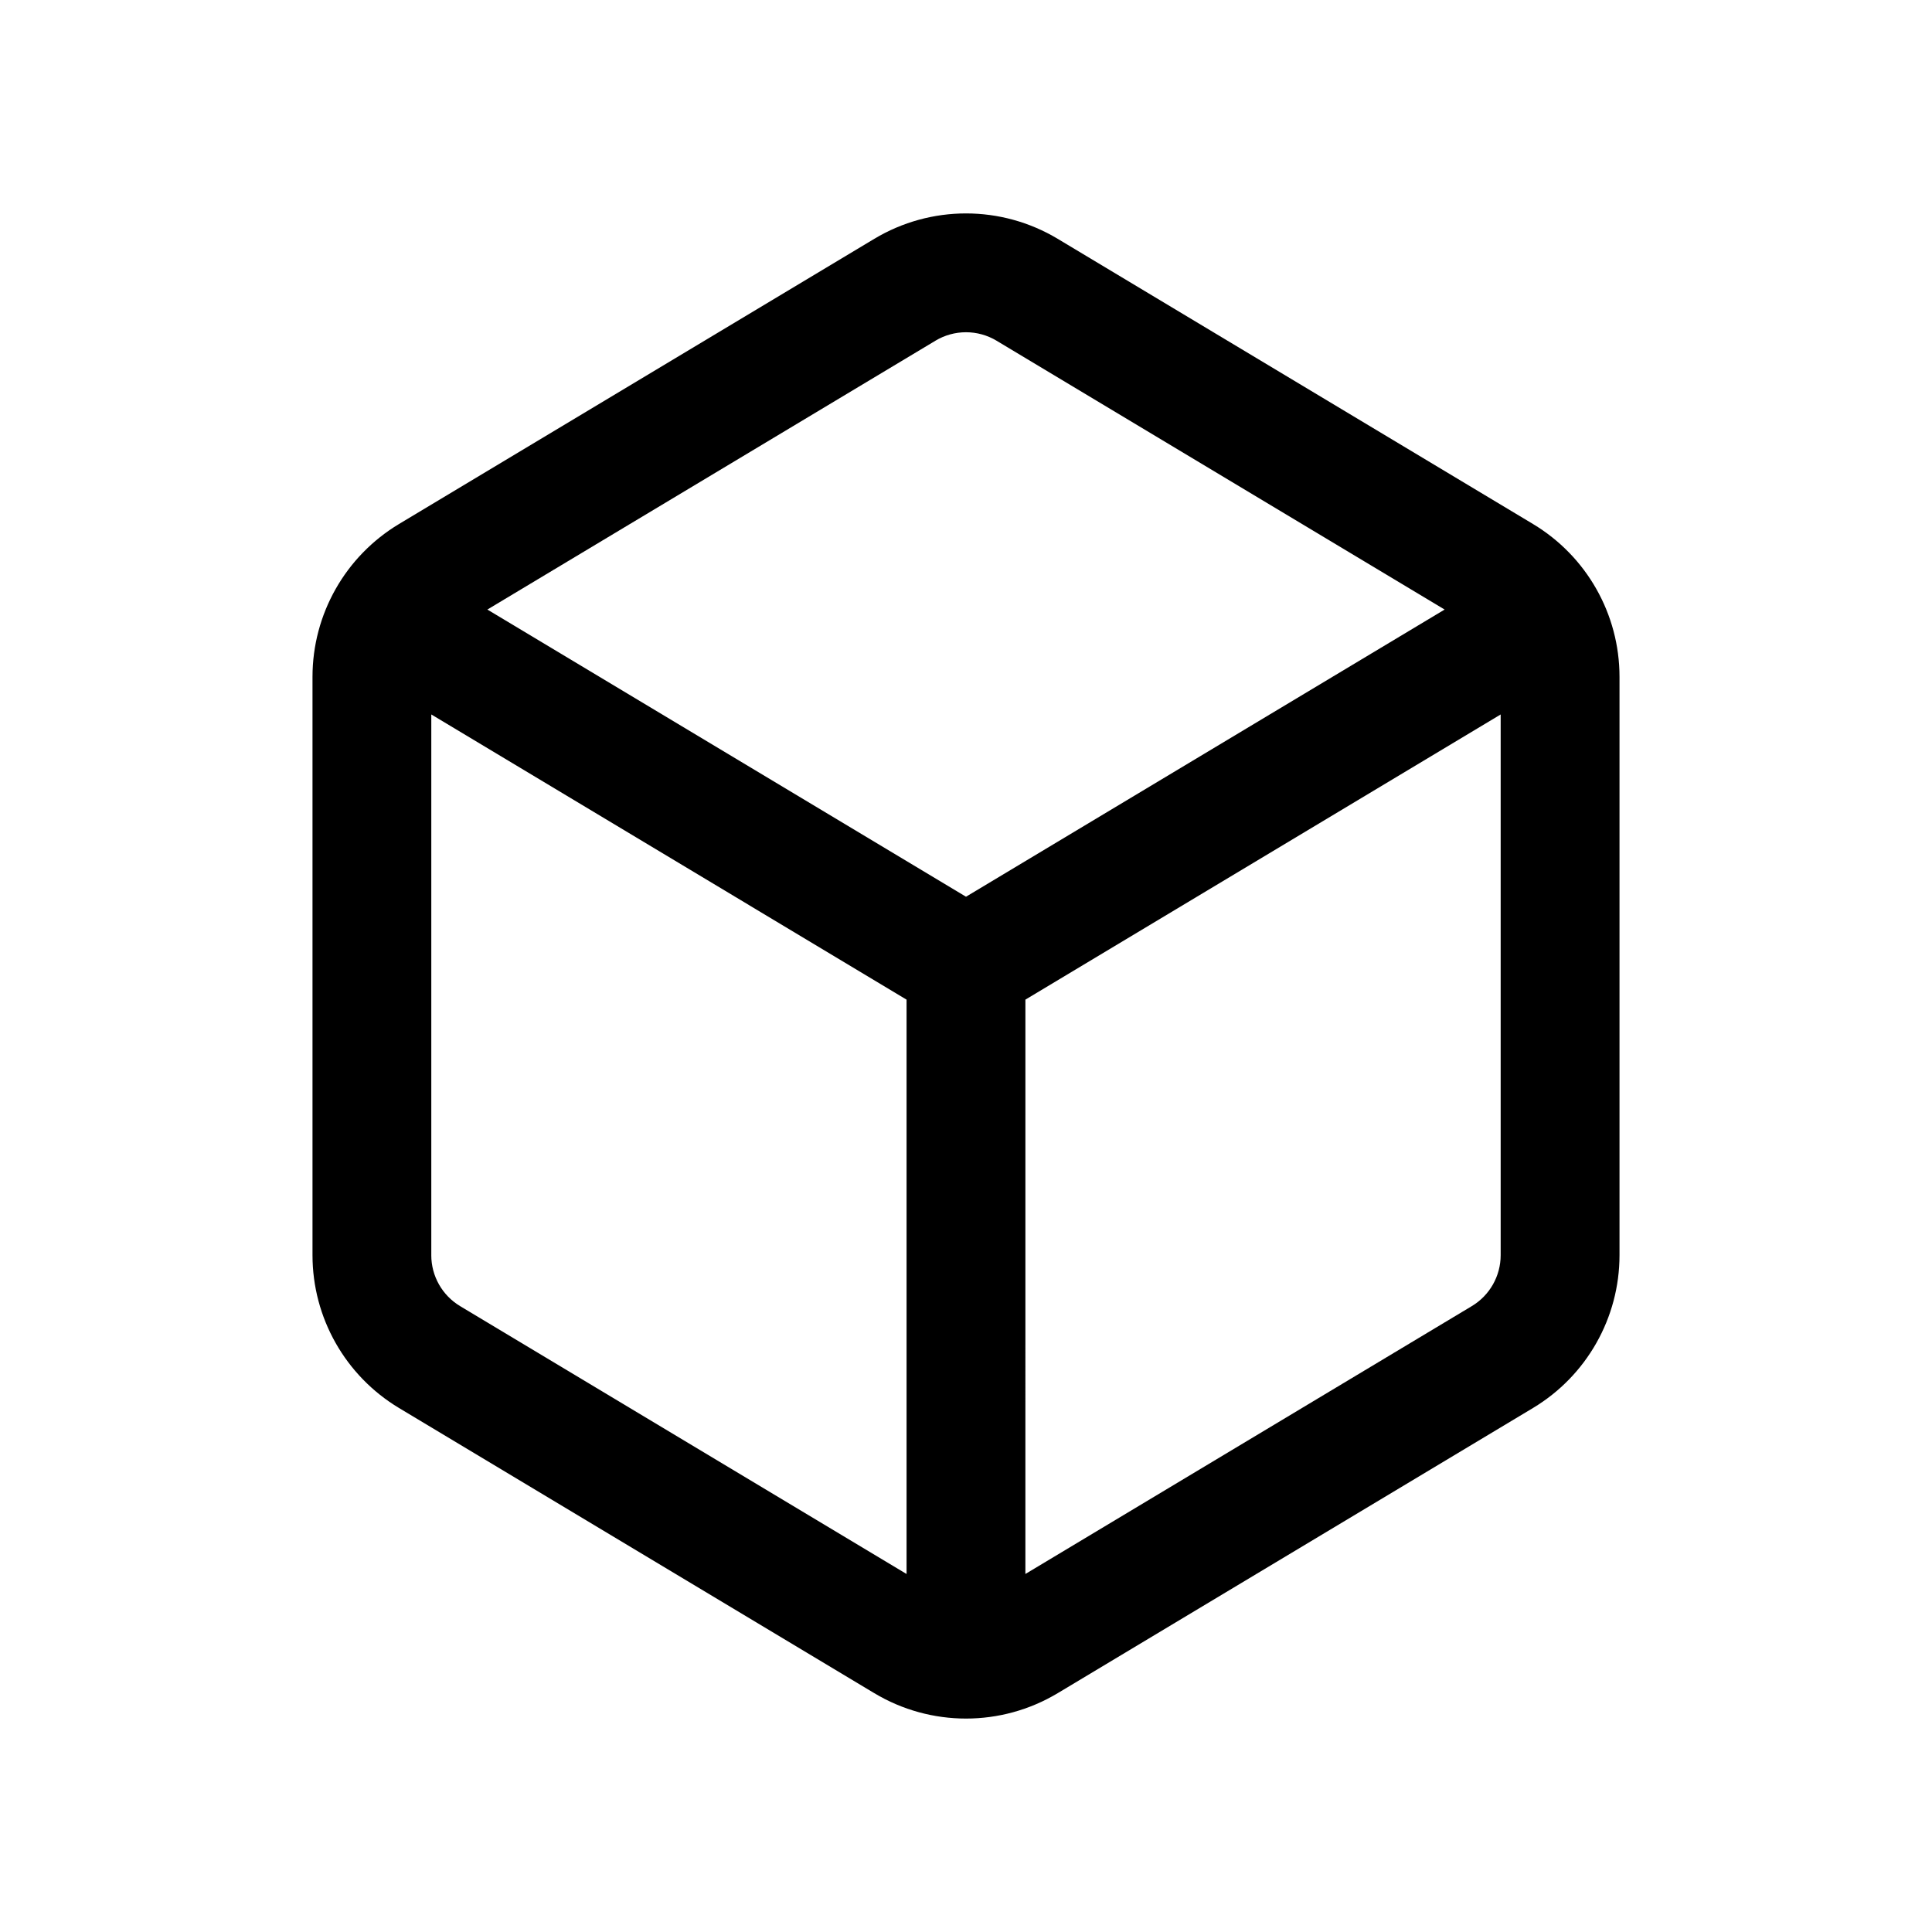 <?xml version="1.0" encoding="UTF-8"?>
<!-- Uploaded to: SVG Find, www.svgfind.com, Generator: SVG Find Mixer Tools -->
<svg fill="#000000" width="800px" height="800px" version="1.1" viewBox="144 144 512 512" xmlns="http://www.w3.org/2000/svg">
 <path d="m375.7 207.29c14.957-8.973 33.641-8.973 48.602 0l125.95 75.574c14.227 8.535 22.934 23.91 22.934 40.5v153.27c0 16.594-8.707 31.965-22.934 40.504l-125.95 75.57c-14.961 8.973-33.645 8.973-48.602 0l-125.95-75.57c-14.227-8.539-22.934-23.91-22.934-40.504v-153.27c0-16.59 8.707-31.965 22.934-40.5zm32.398 27c-4.984-2.988-11.215-2.988-16.199 0l-118.74 71.246 126.84 76.102 126.84-76.102zm-149.8 242.34v-143.29l125.95 75.574v152.21l-118.31-70.988c-4.742-2.844-7.644-7.969-7.644-13.5zm157.44 84.488 118.31-70.988c4.742-2.844 7.644-7.969 7.644-13.5v-143.29l-125.95 75.574z" fill-rule="evenodd"/>
</svg>